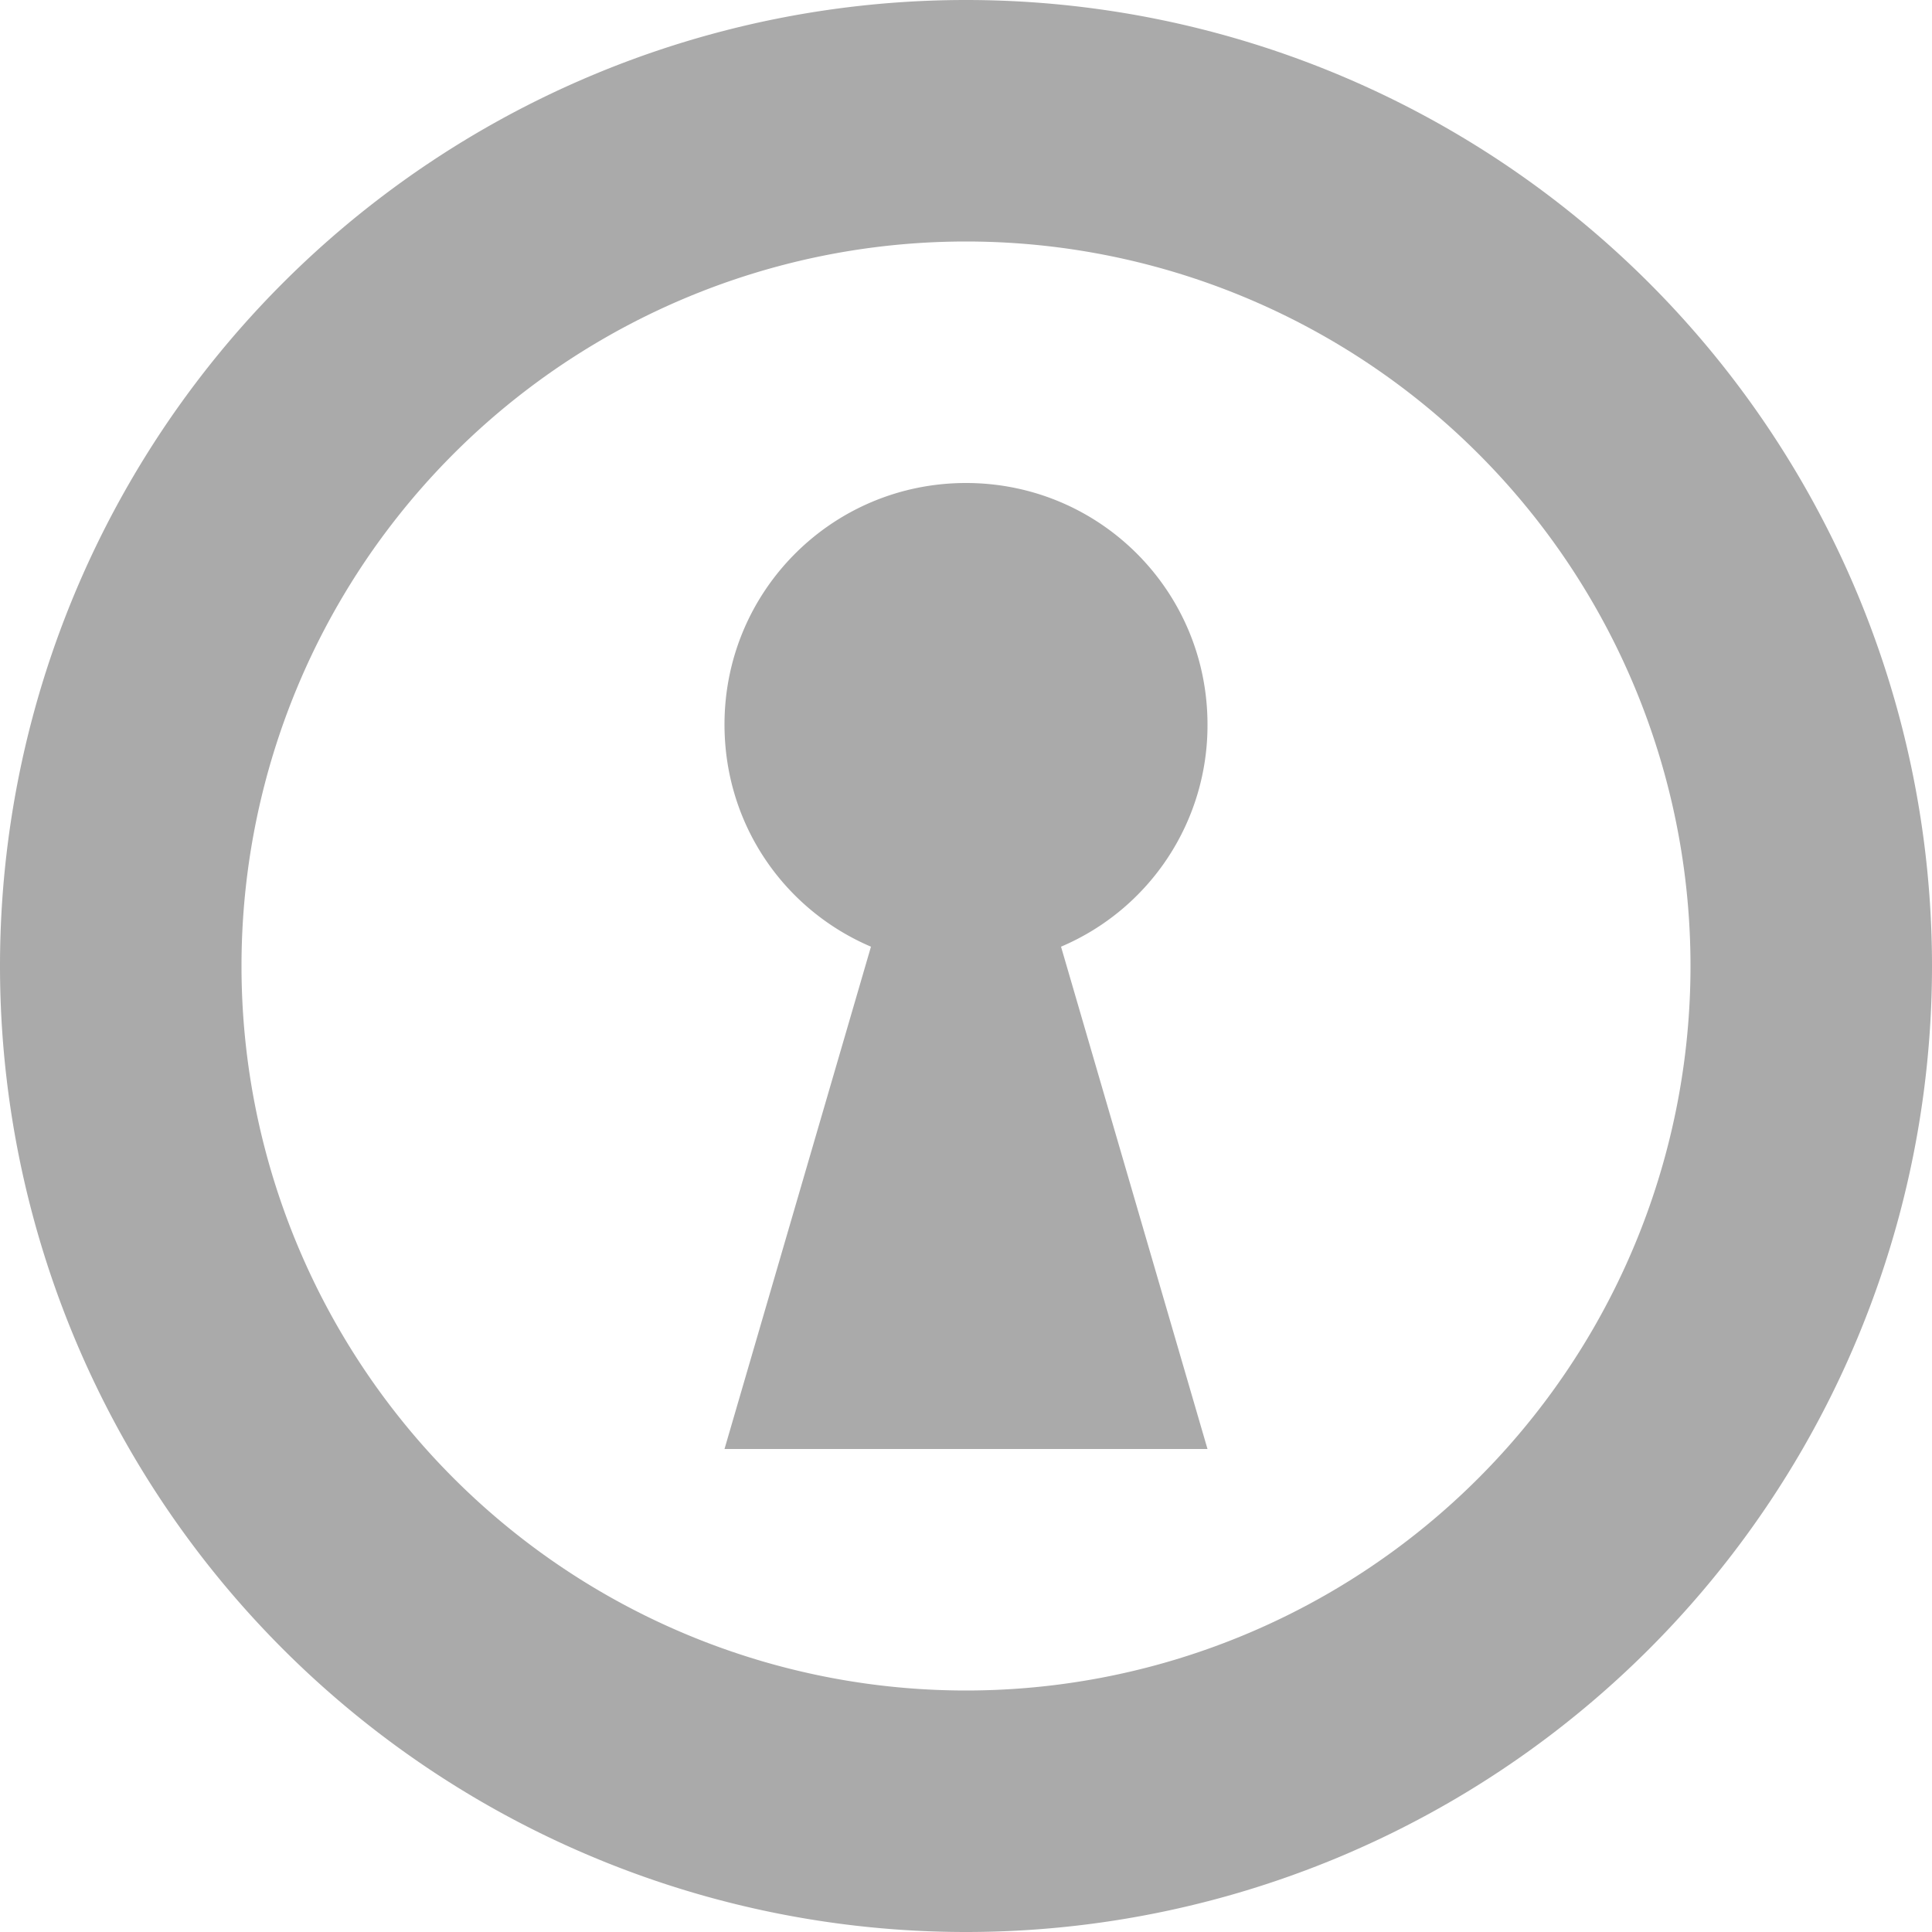 <svg width="16" height="16" version="1.1" xmlns="http://www.w3.org/2000/svg">
 <path d="m8 4c-1.107 0-2 0.893-2 2 0 0.827 0.493 1.533 1.213 1.84l-1.213 4.16h4l-1.213-4.16a1.991 1.991 0 0 0 1.213-1.84c0-1.107-0.893-2-2-2z" fill="#aaaaaa" stroke-width=".667"/>
 <path d="m8 0a8 8 0 0 0-8 8 8 8 0 0 0 8 8 8 8 0 0 0 8-8 8 8 0 0 0-8-8zm0 2a6 6 0 0 1 6 6 6 6 0 0 1-6 6 6 6 0 0 1-6-6 6 6 0 0 1 6-6z" fill="#aaaaaa"/>
</svg>

